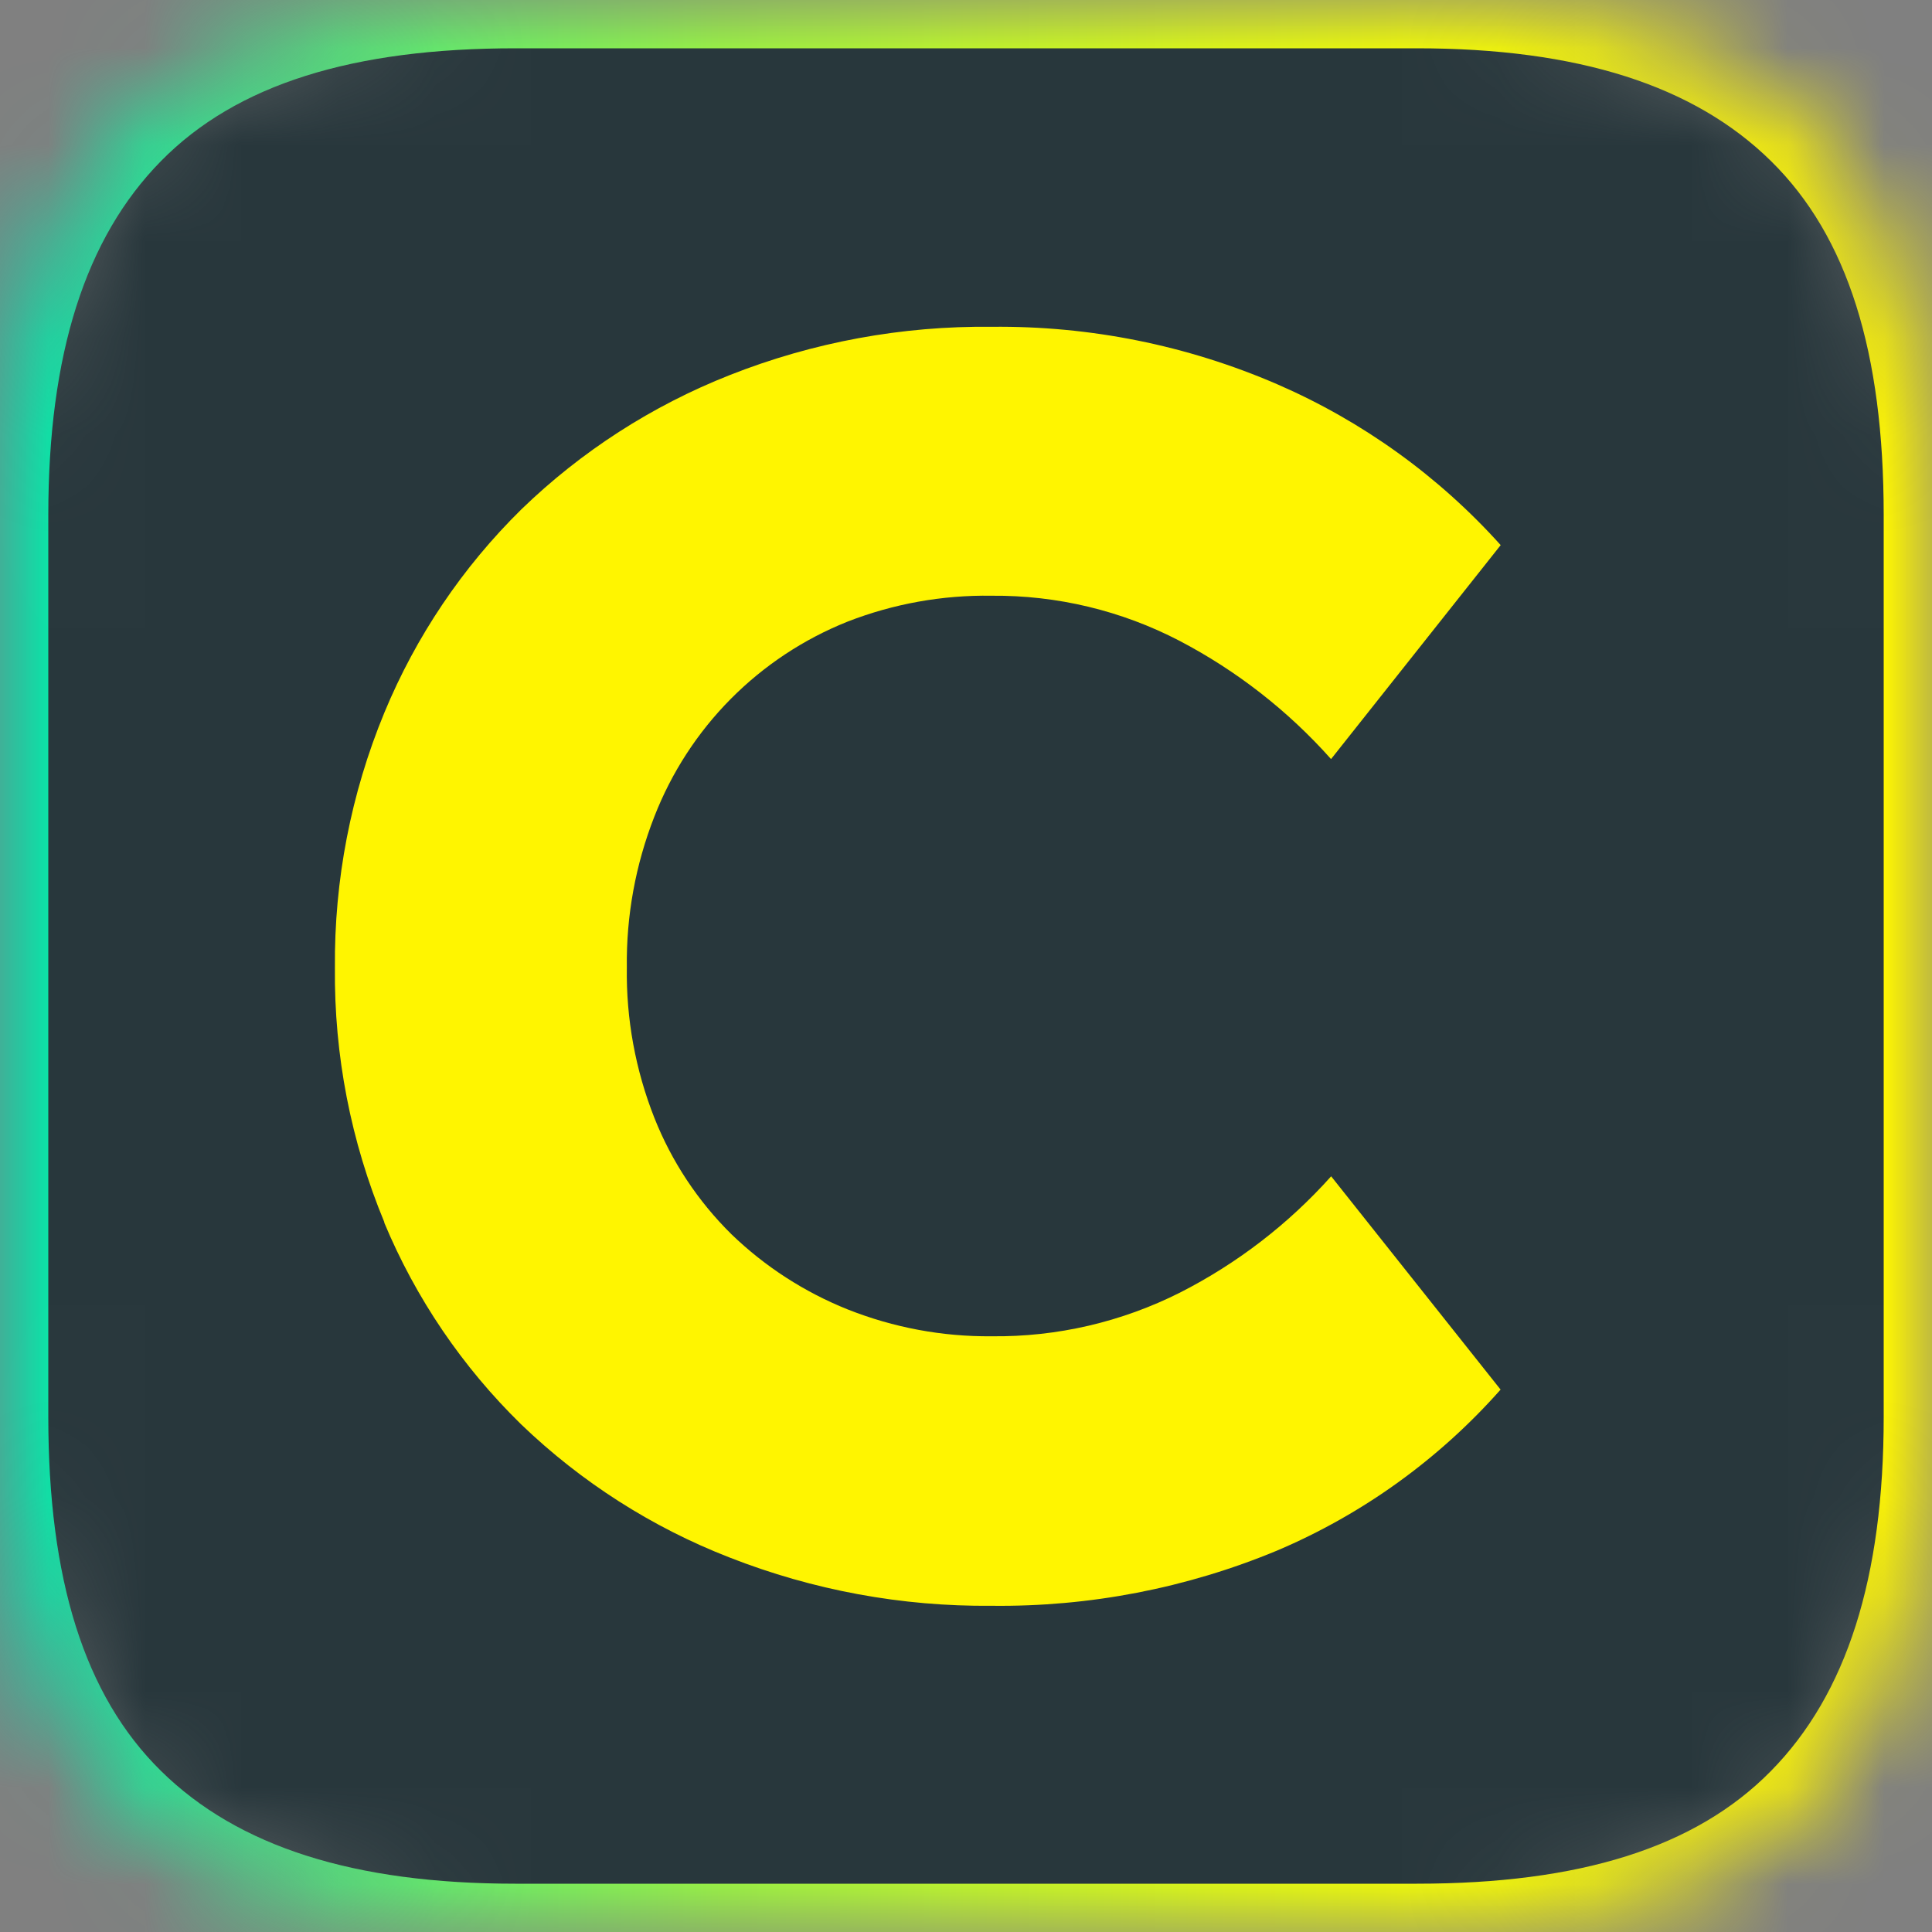 <svg width="20" height="20" viewBox="0 0 20 20" fill="none" xmlns="http://www.w3.org/2000/svg">
<rect x="0" y="0" width="20" height="20" fill="#808080" stroke="none"/>
<mask id="mask0_260_776" style="mask-type:luminance" maskUnits="userSpaceOnUse" x="0" y="0" width="20" height="20">
<path d="M0 5.333C0 1.743 1.737 0 5.333 0H14.667C18.257 0 20 1.737 20 5.333V14.667C20 18.257 18.263 20 14.667 20H5.333C1.743 20 0 18.263 0 14.667V5.333Z" fill="white"/>
</mask>
<g mask="url(#mask0_260_776)">
<path d="M14.667 0.125H5.333C2.457 0.125 0.125 2.457 0.125 5.333V14.667C0.125 17.543 2.457 19.875 5.333 19.875H14.667C17.543 19.875 19.875 17.543 19.875 14.667V5.333C19.875 2.457 17.543 0.125 14.667 0.125Z" fill="#28373C"/>
<path d="M20 0H0V20H20V0ZM19.5 14.667C19.5 16.333 19.117 17.537 18.333 18.333C17.55 19.13 16.347 19.5 14.667 19.5H5.333C3.667 19.5 2.463 19.117 1.667 18.333C0.87 17.55 0.5 16.342 0.5 14.667V5.333C0.5 3.667 0.883 2.463 1.667 1.667C2.45 0.87 3.658 0.5 5.333 0.5H14.667C16.333 0.5 17.537 0.883 18.333 1.667C19.13 2.45 19.5 3.653 19.5 5.333V14.667Z" fill="url(#paint0_linear_260_776)"/>
<path d="M3.977 12.655C4.304 13.44 4.787 14.151 5.395 14.745C6.016 15.342 6.749 15.811 7.552 16.123C8.416 16.462 9.337 16.632 10.265 16.623C11.278 16.635 12.283 16.441 13.219 16.052C14.105 15.676 14.896 15.106 15.534 14.385L13.78 12.177C13.338 12.671 12.808 13.079 12.217 13.38C11.612 13.685 10.943 13.841 10.265 13.833C9.755 13.838 9.249 13.743 8.775 13.555C8.328 13.376 7.919 13.112 7.572 12.777C7.225 12.435 6.953 12.024 6.774 11.572C6.578 11.076 6.481 10.547 6.489 10.015C6.482 9.481 6.579 8.951 6.774 8.453C6.951 7.998 7.22 7.583 7.564 7.236C7.908 6.889 8.32 6.616 8.774 6.435C9.249 6.25 9.756 6.159 10.265 6.167C10.942 6.161 11.609 6.321 12.209 6.633C12.802 6.943 13.334 7.358 13.779 7.858L15.535 5.643C14.892 4.928 14.103 4.36 13.22 3.977C12.288 3.574 11.282 3.372 10.267 3.383C9.339 3.372 8.417 3.542 7.554 3.883C6.75 4.2 6.017 4.672 5.397 5.273C4.788 5.872 4.306 6.587 3.979 7.377C3.633 8.214 3.459 9.112 3.467 10.018C3.458 10.922 3.632 11.818 3.979 12.653" fill="#FFF500"/>
</g>
<defs>
<linearGradient id="paint0_linear_260_776" x1="0" y1="10" x2="20" y2="10" gradientUnits="userSpaceOnUse">
<stop stop-color="#00E1AF"/>
<stop offset="0.11" stop-color="#34E58B"/>
<stop offset="0.24" stop-color="#69E967"/>
<stop offset="0.37" stop-color="#97ED47"/>
<stop offset="0.5" stop-color="#BCF02E"/>
<stop offset="0.63" stop-color="#DAF21A"/>
<stop offset="0.75" stop-color="#EEF40B"/>
<stop offset="0.88" stop-color="#FBF503"/>
<stop offset="1" stop-color="#FFF500"/>
</linearGradient>
</defs>
</svg>
